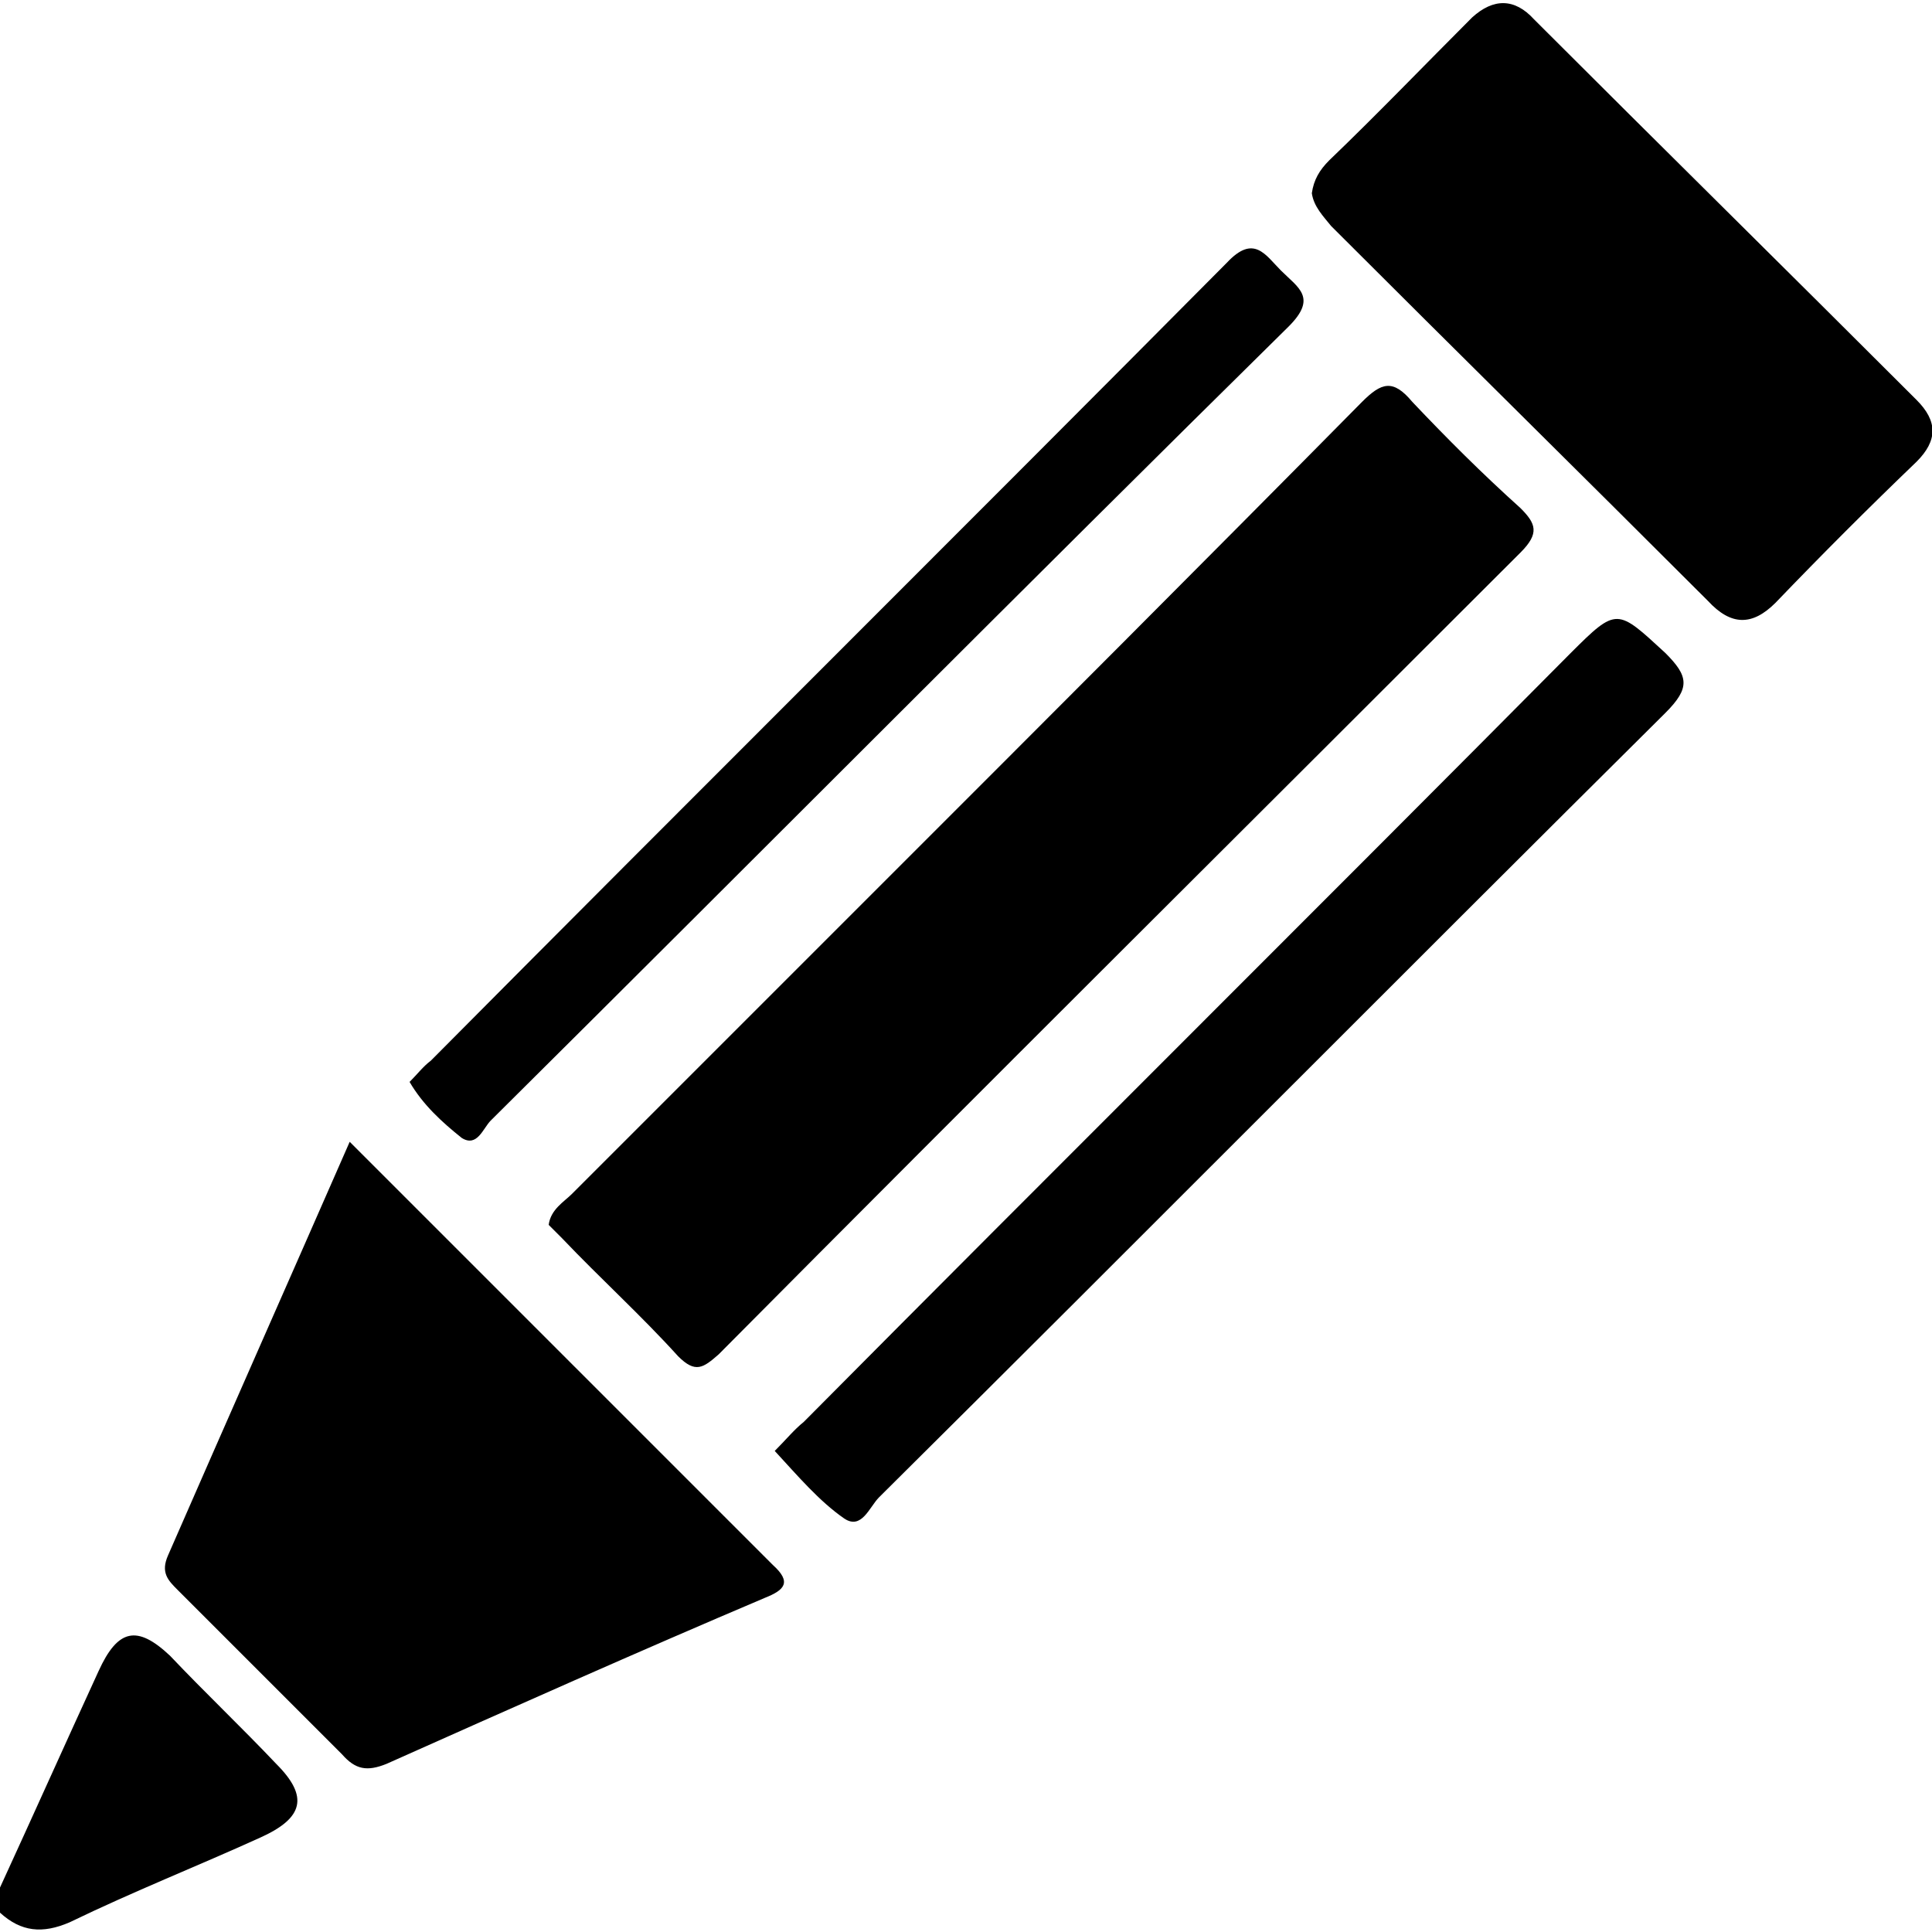 <svg width="64" height="64" viewBox="0 0 1000 1000" xmlns="http://www.w3.org/2000/svg"><path d="M0 990c11 10 22 11 36 5 33-16 66-29 99-44 22-10 25-21 8-38-18-19-37-37-55-56-17-16-27-14-37 8-17 37-34 75-51 112v13zm284-356l7 7c20 21 41 40 60 61 9 9 13 6 21-1 138-139 277-277 415-415 10-10 8-15 0-23-20-18-38-36-56-55-10-12-16-10-26 0-82 83-165 166-248 249L296 618c-4 4-11 8-12 16zm-103-43c-32 73-63 143-94 214-4 9 0 13 5 18l85 85c7 8 13 9 23 5 65-29 130-58 196-86 10-4 14-8 4-17L181 591zm498-491c1 7 6 12 10 17 65 65 130 129 195 194 12 13 23 13 35 1 24-25 48-49 73-73 11-11 11-21 0-32-66-66-132-131-198-197-10-11-21-11-32-1-25 25-49 50-74 74-5 5-8 10-9 17zM401 751c12 13 23 26 36 35 9 6 13-6 18-11 136-135 271-271 407-406 13-13 12-19 0-31-25-23-25-24-49 0-132 133-265 265-397 398-5 4-9 9-15 15zM212 560c7 12 17 21 27 29 8 5 11-5 15-9 138-137 275-275 413-411 15-15 5-20-4-29-8-8-14-19-28-4-137 138-275 275-412 413-4 3-7 7-11 11z"/></svg>